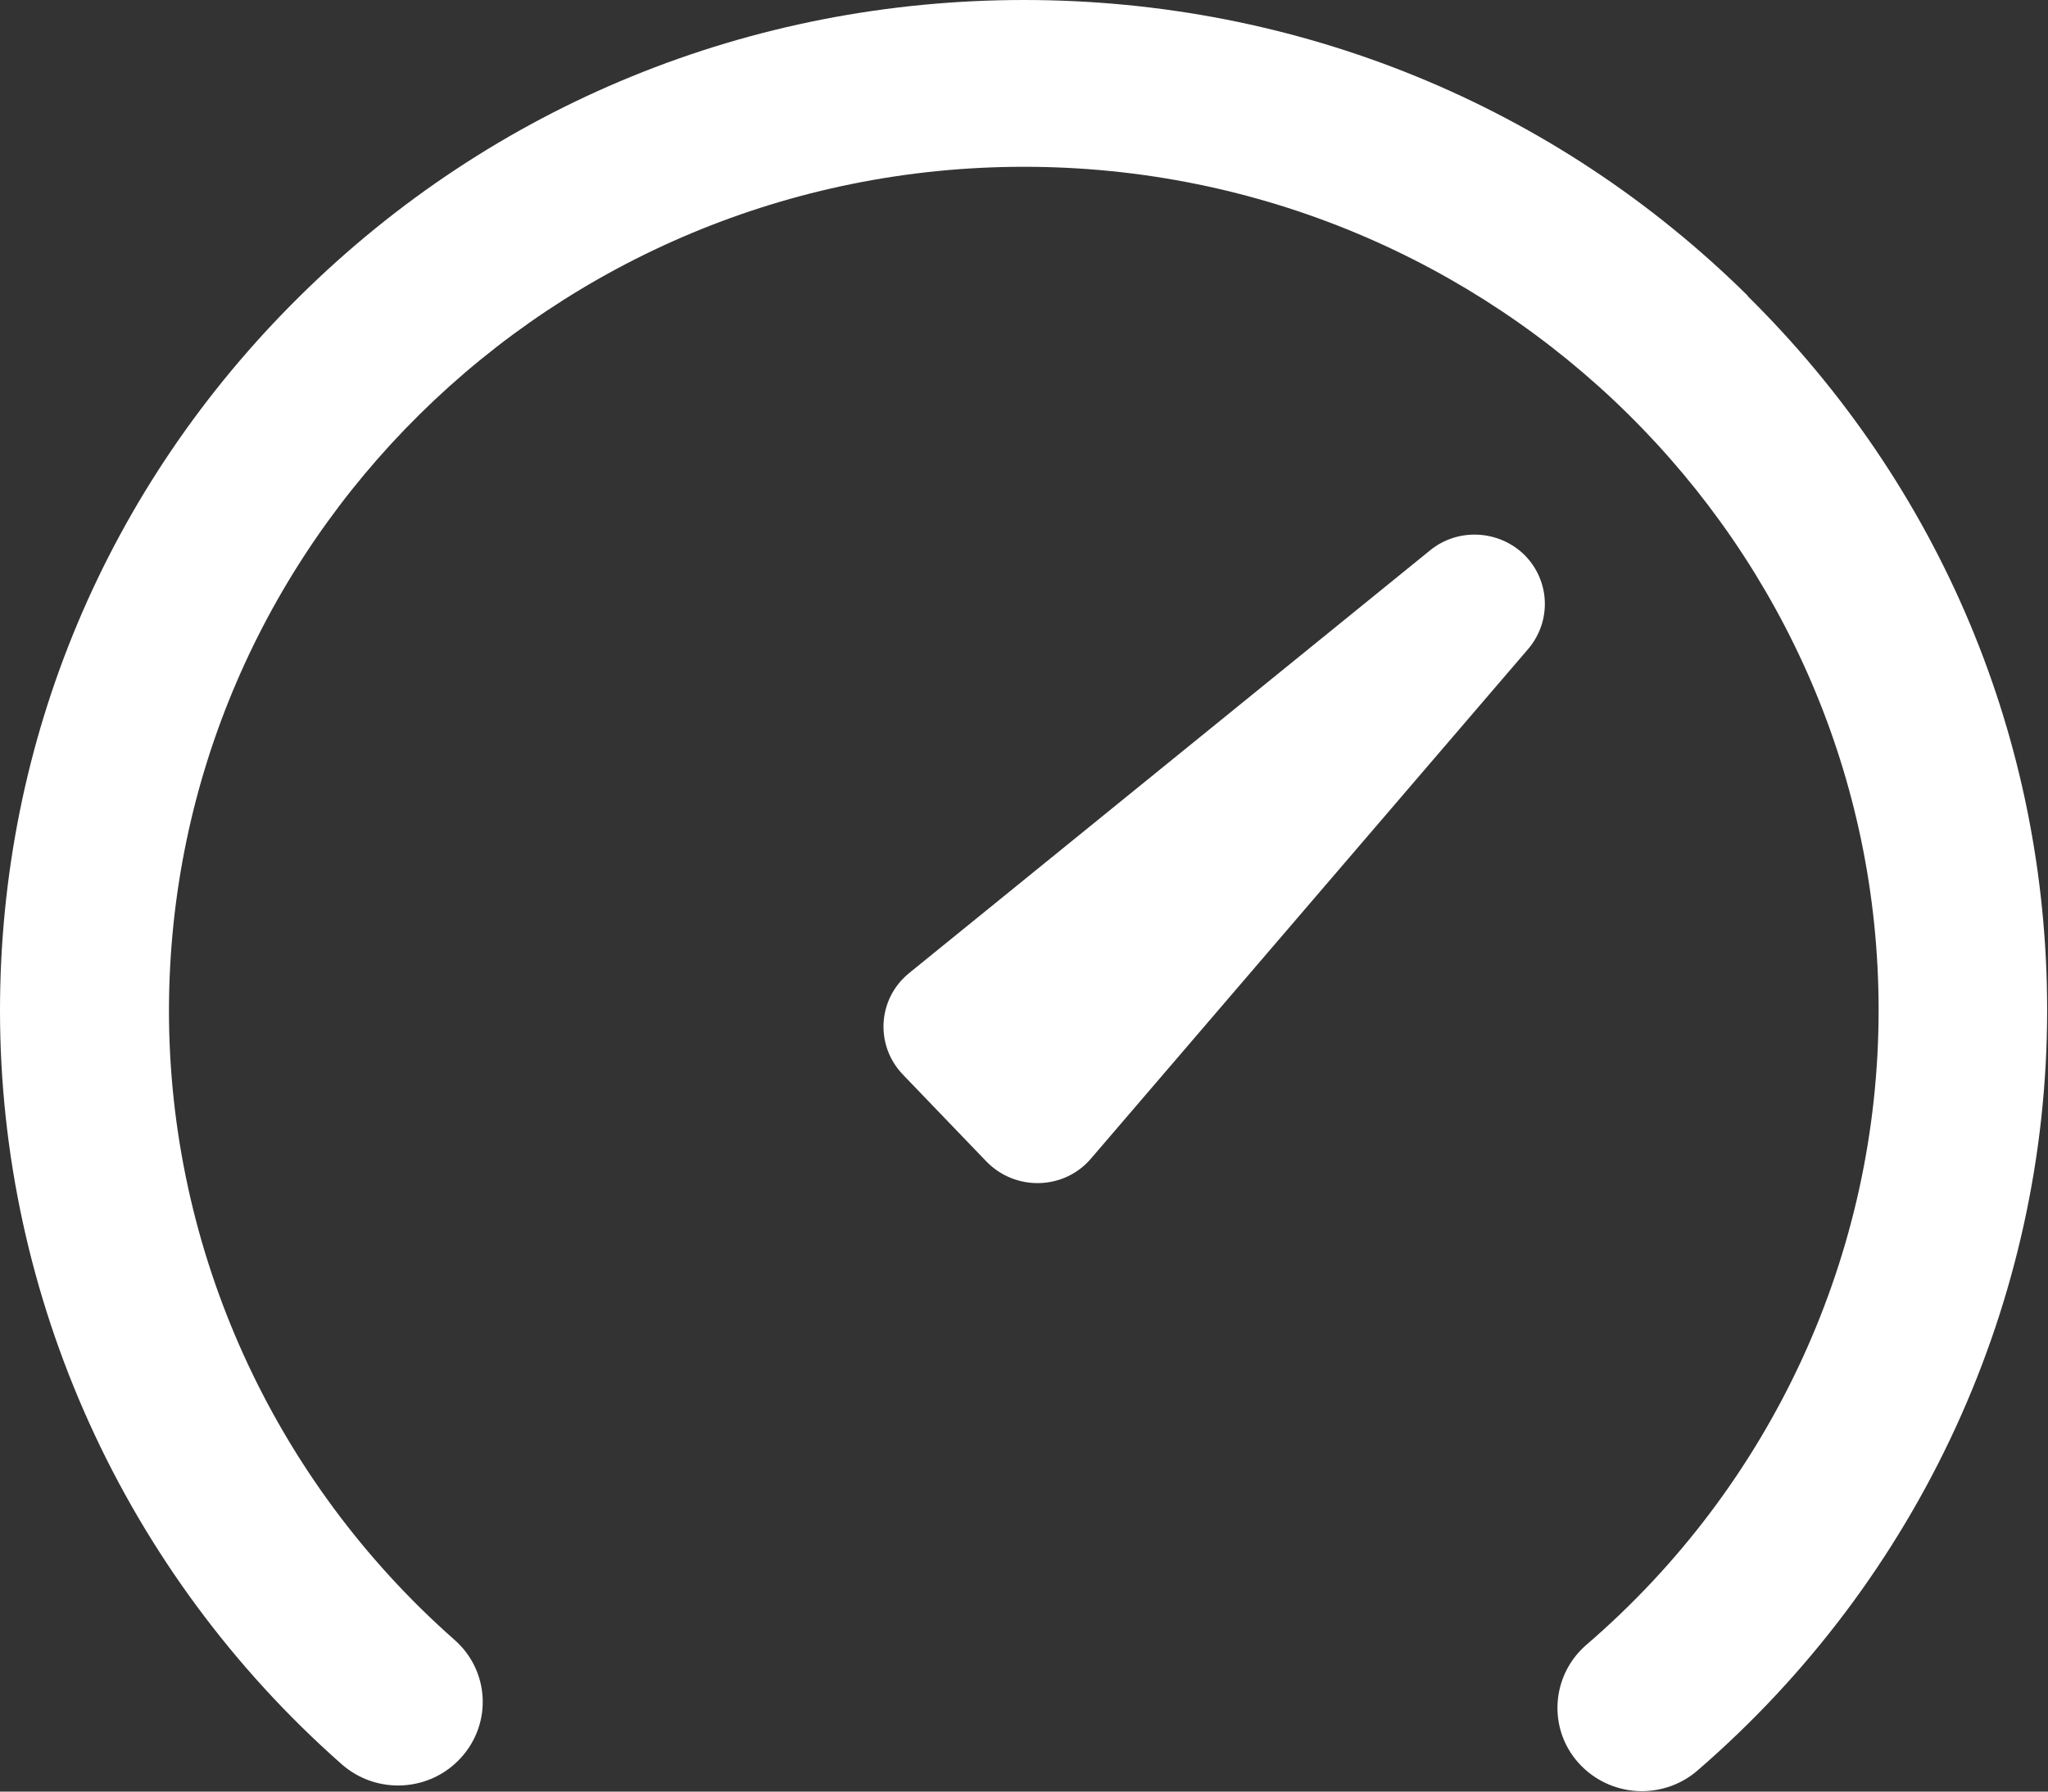 <?xml version="1.0" encoding="UTF-8"?>
<svg id="Layer_2" xmlns="http://www.w3.org/2000/svg" viewBox="0 0 48 42">
  <rect x="0" y="0" width="48" height="42" fill="#333333" stroke="none"/>
  <defs>
    <style>
      .cls-1 {
        fill: #fff;
      }
    </style>
  </defs>
  <g id="Layer_3">
    <g>
      <path class="cls-1" d="M40.97,6.94C36.44,2.46,30.41,0,24,0S11.56,2.46,7.03,6.94C2.5,11.41,0,17.36,0,23.69c0,6.74,2.92,13.18,8.01,17.67.82.72,2.07.65,2.8-.16.73-.81.66-2.04-.16-2.76-4.25-3.75-6.69-9.13-6.69-14.75C3.97,12.78,12.95,3.91,24,3.91s20.03,8.87,20.03,19.77c0,5.7-2.49,11.13-6.85,14.88-.82.71-.91,1.95-.19,2.76.39.44.94.67,1.49.67.46,0,.93-.16,1.3-.48,5.21-4.5,8.2-11,8.2-17.83,0-6.33-2.5-12.28-7.03-16.75Z"/>
      <path class="cls-1" d="M33.52,12.9l-12.21,9.91c-.74.6-.81,1.69-.15,2.38l1.96,2.04c.68.7,1.82.67,2.45-.07l10.25-11.95c.55-.65.51-1.6-.09-2.2-.6-.59-1.56-.64-2.21-.11Z"/>
    </g>
  </g>
</svg>